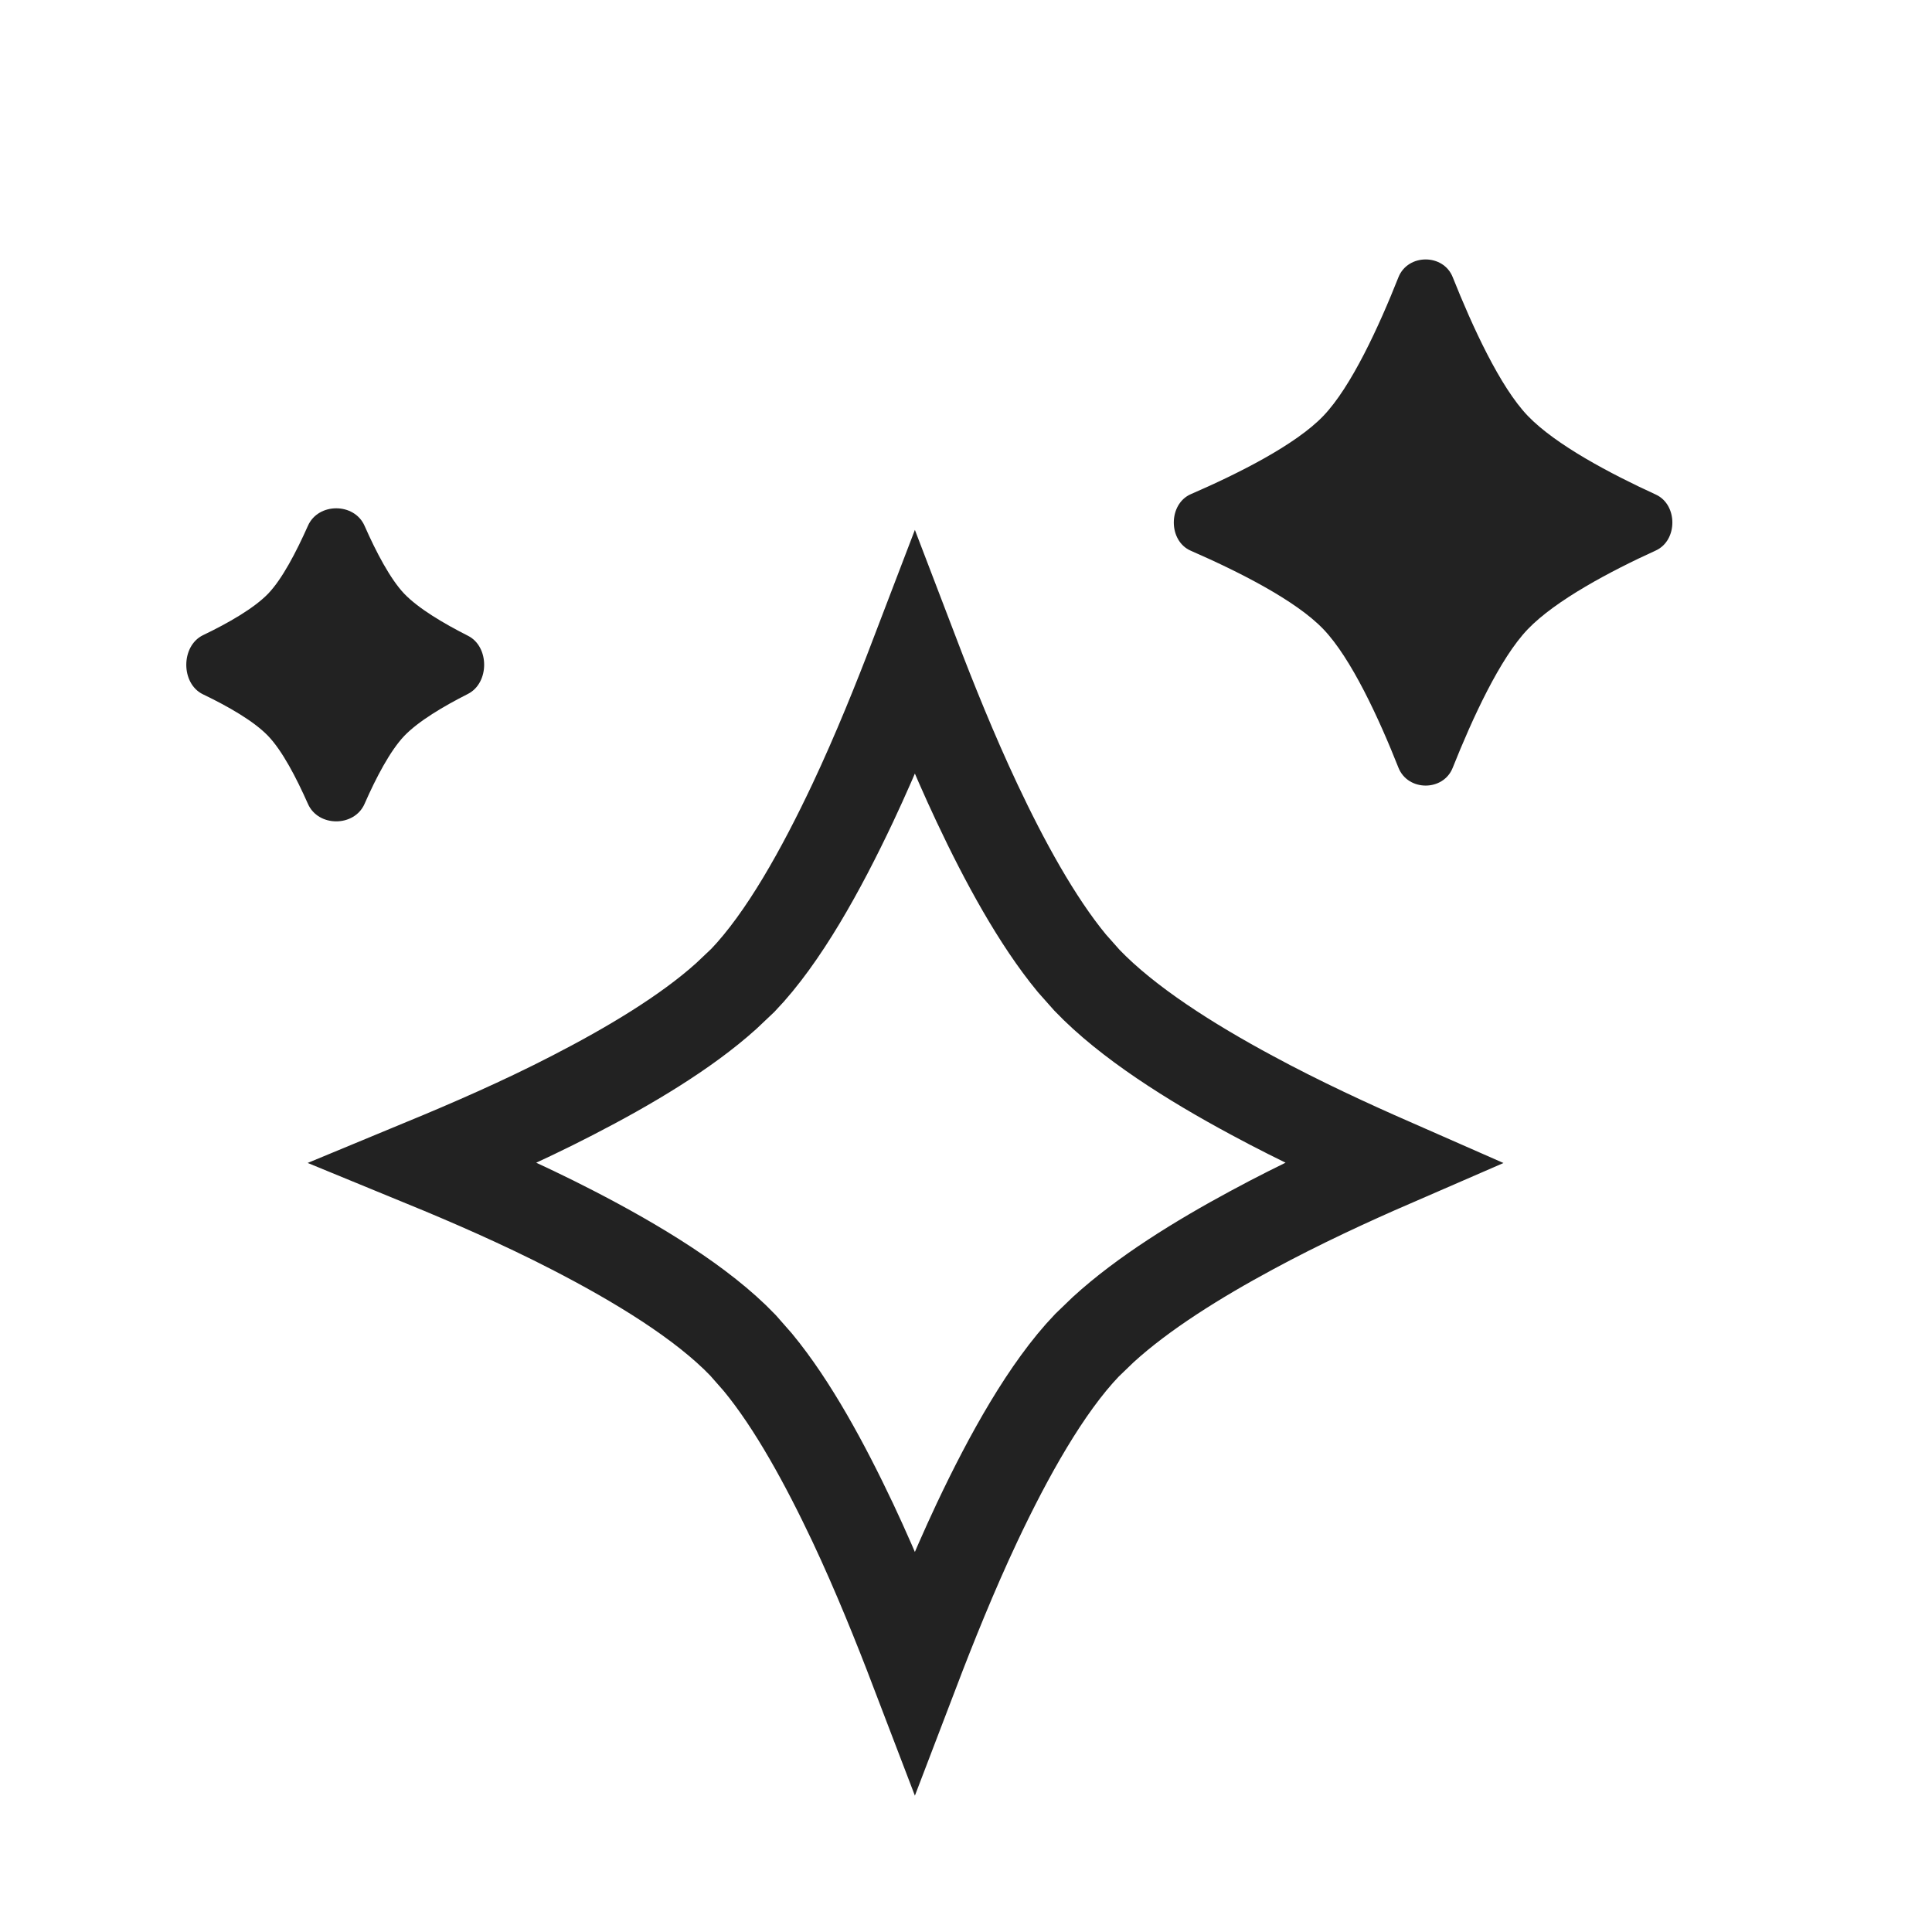<svg width="13" height="13" viewBox="0 0 13 13" fill="none" xmlns="http://www.w3.org/2000/svg">
<path d="M6.156 4.406C6.271 4.707 6.413 5.061 6.574 5.403C6.758 5.794 6.976 6.195 7.212 6.481L7.314 6.596C7.587 6.881 8.011 7.148 8.422 7.369C8.749 7.546 9.087 7.701 9.367 7.824C9.086 7.946 8.749 8.101 8.422 8.278C8.062 8.472 7.692 8.701 7.423 8.947L7.314 9.052C7.04 9.338 6.785 9.798 6.574 10.245C6.413 10.587 6.271 10.941 6.156 11.242C6.041 10.941 5.899 10.587 5.738 10.245C5.553 9.854 5.336 9.453 5.1 9.167L4.999 9.052C4.724 8.765 4.282 8.498 3.853 8.277C3.51 8.1 3.154 7.946 2.857 7.824C3.154 7.701 3.511 7.547 3.853 7.37C4.228 7.177 4.613 6.949 4.887 6.702L4.999 6.596C5.273 6.31 5.527 5.85 5.738 5.403C5.899 5.061 6.041 4.707 6.156 4.406Z" stroke="#222222" stroke-width="0.6"/>
<path d="M9.41 1.865C9.474 1.706 9.712 1.706 9.775 1.865C9.907 2.196 10.093 2.603 10.28 2.798C10.468 2.994 10.841 3.19 11.142 3.328C11.29 3.396 11.29 3.636 11.142 3.704C10.841 3.841 10.468 4.038 10.28 4.234C10.093 4.429 9.907 4.835 9.775 5.166C9.712 5.326 9.474 5.326 9.41 5.166C9.279 4.835 9.092 4.429 8.905 4.234C8.719 4.039 8.329 3.844 8.013 3.706C7.86 3.64 7.86 3.392 8.013 3.325C8.329 3.188 8.719 2.993 8.905 2.798C9.092 2.603 9.279 2.196 9.41 1.865Z" fill="#222222"/>
<path d="M2.072 3.538C2.141 3.381 2.384 3.381 2.453 3.538C2.531 3.715 2.626 3.896 2.72 3.995C2.816 4.095 2.985 4.195 3.149 4.278C3.294 4.351 3.294 4.595 3.149 4.669C2.985 4.752 2.816 4.852 2.72 4.952C2.626 5.051 2.531 5.231 2.453 5.409C2.384 5.566 2.141 5.566 2.072 5.409C1.993 5.231 1.899 5.051 1.804 4.952C1.709 4.853 1.537 4.754 1.366 4.672C1.216 4.6 1.216 4.347 1.366 4.274C1.537 4.192 1.709 4.093 1.804 3.995C1.899 3.896 1.993 3.715 2.072 3.538Z" fill="#222222"/>
</svg>
